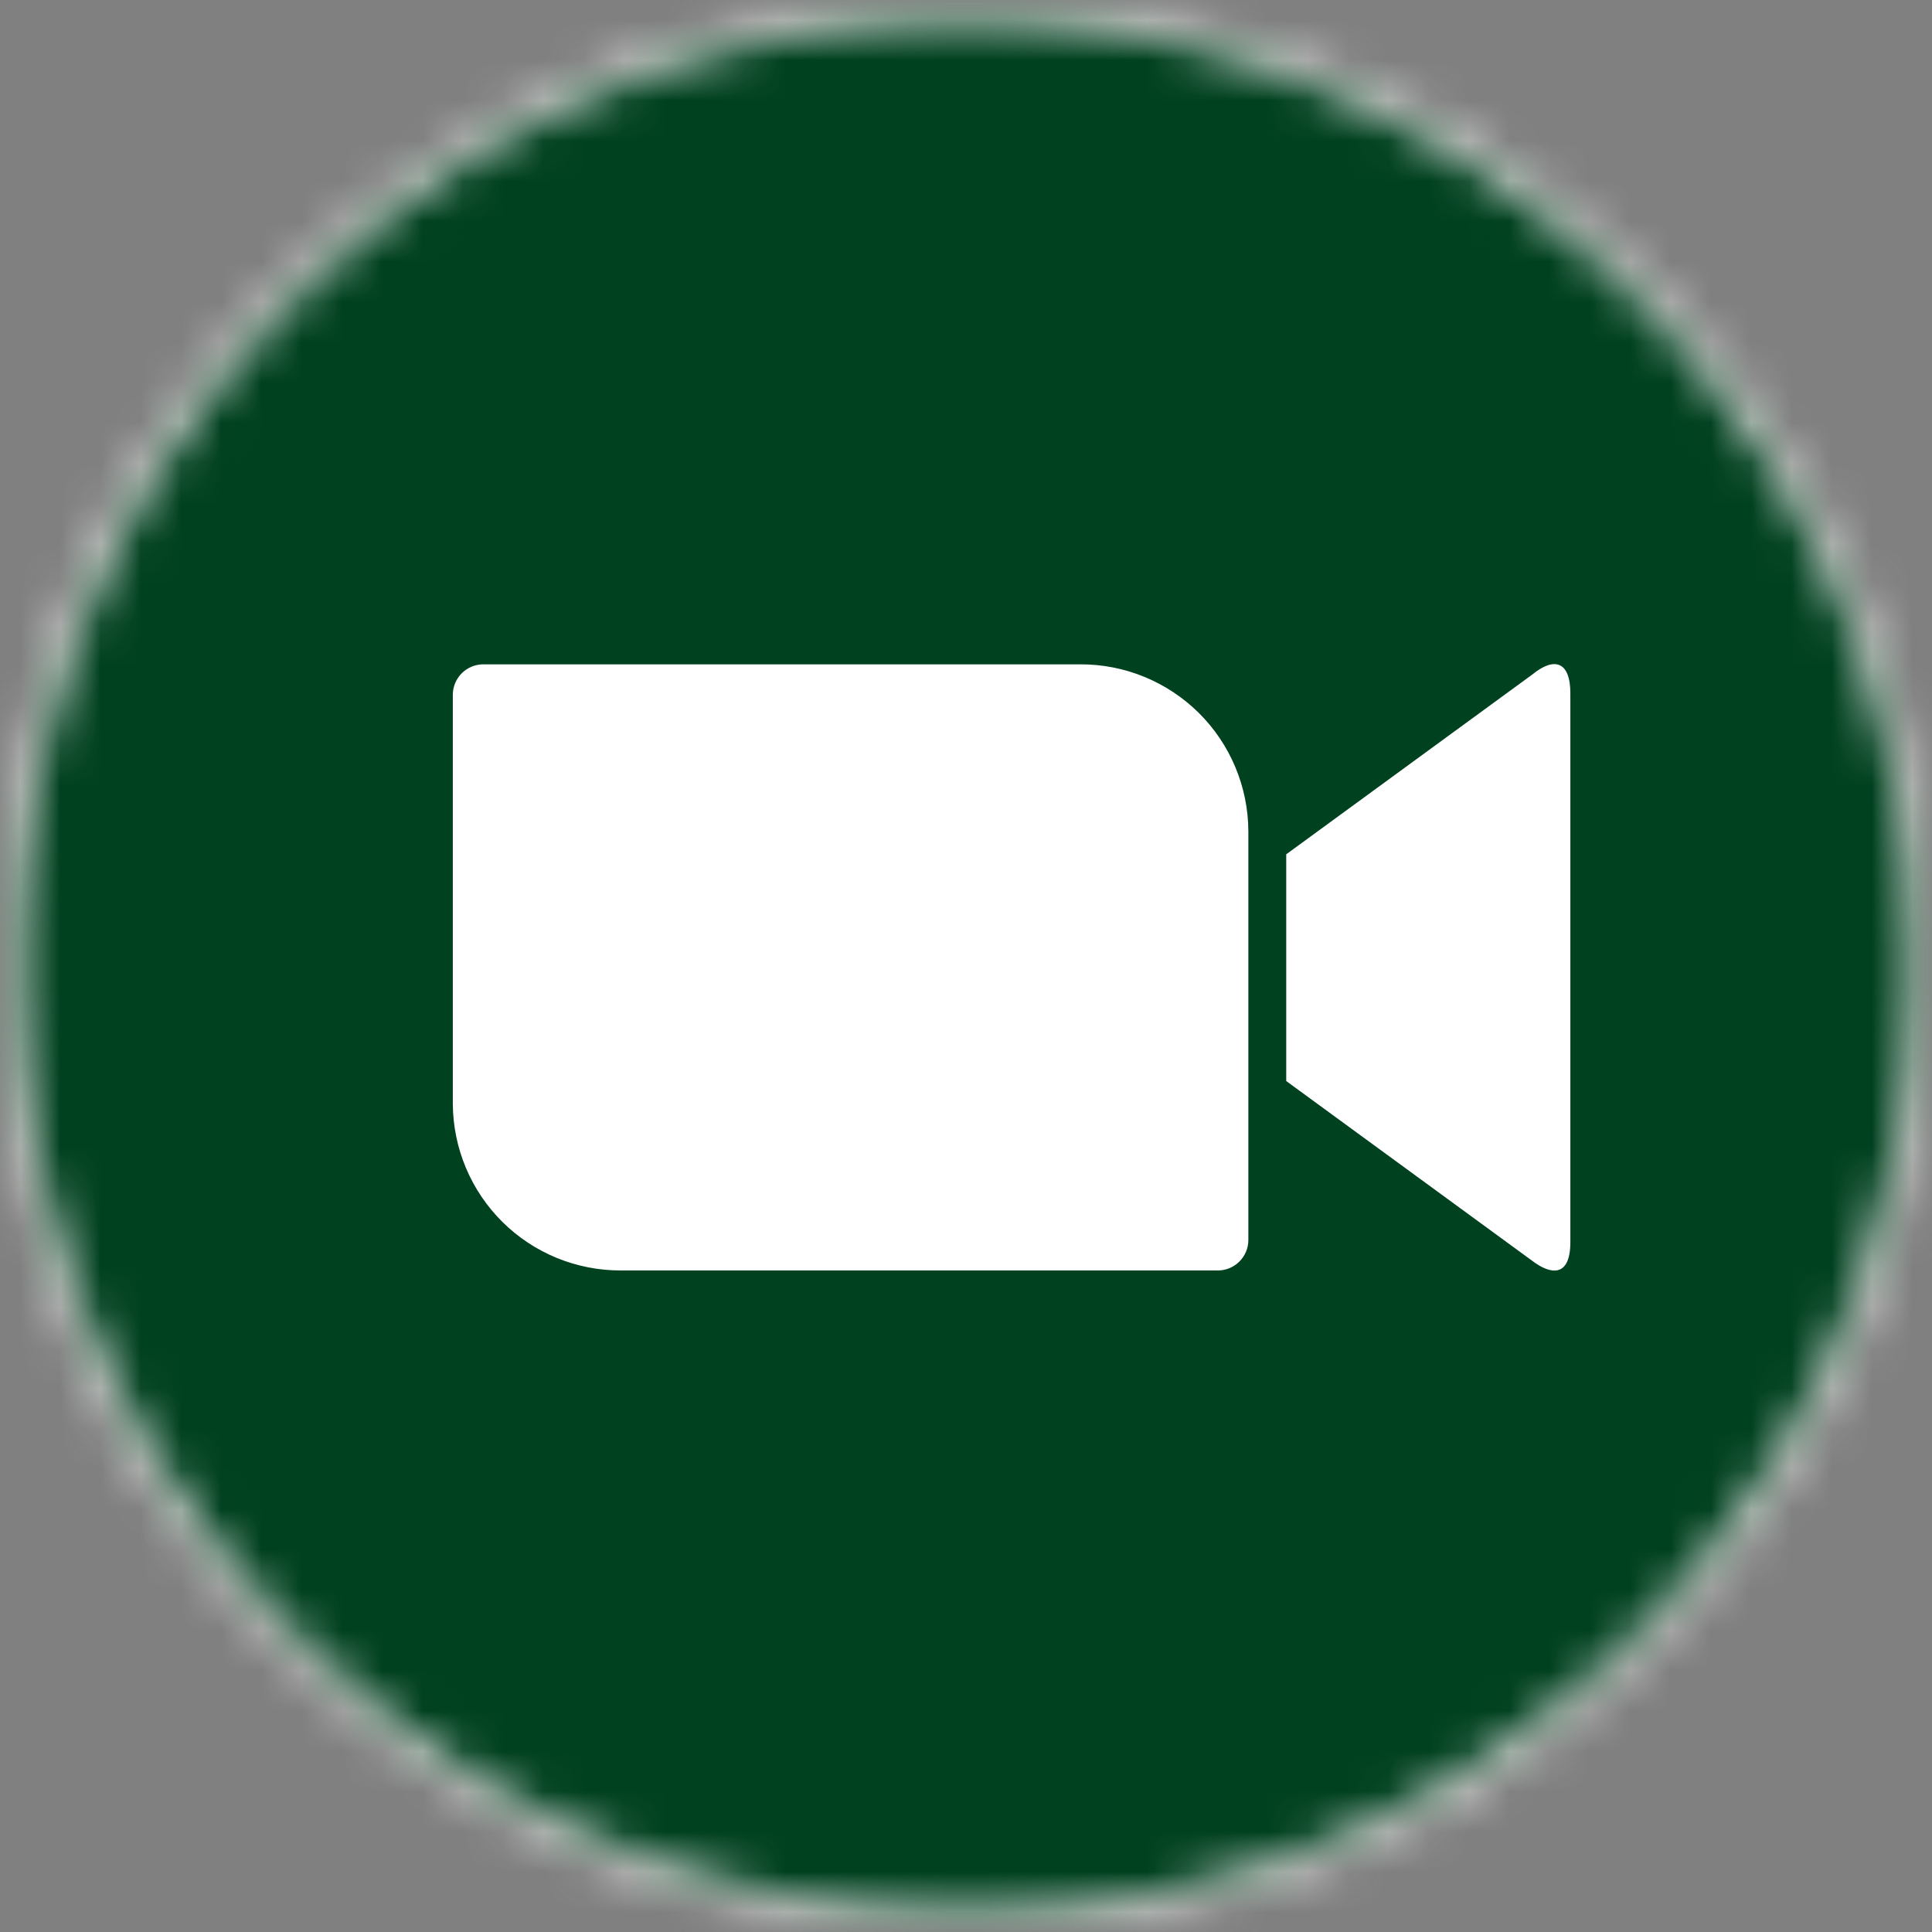 <?xml version="1.0" encoding="UTF-8"?> <svg xmlns="http://www.w3.org/2000/svg" width="48" height="48" viewBox="0 0 48 48" fill="none"><rect x="0" y="0" width="48" height="48" fill="#808080" stroke="none"/><g clip-path="url(#clip0_296_34)"><mask id="mask0_296_34" style="mask-type:luminance" maskUnits="userSpaceOnUse" x="0" y="0" width="48" height="48"><path d="M48 0H0V48H48V0Z" fill="white"></path></mask><g mask="url(#mask0_296_34)"><mask id="mask1_296_34" style="mask-type:luminance" maskUnits="userSpaceOnUse" x="-49" y="-43" width="237" height="134"><path d="M-48.234 -42.118H187.06V90.118H-48.234V-42.118Z" fill="white"></path></mask><g mask="url(#mask1_296_34)"><mask id="mask2_296_34" style="mask-type:luminance" maskUnits="userSpaceOnUse" x="0" y="0" width="48" height="48"><path d="M24 48C37.255 48 48 37.255 48 24C48 10.745 37.255 0 24 0C10.745 0 0 10.745 0 24C0 37.255 10.745 48 24 48Z" fill="white"></path></mask><g mask="url(#mask2_296_34)"><path d="M-1.176 -1.177H49.177V49.176H-1.176V-1.177Z" fill="#E5E5E4"></path></g><mask id="mask3_296_34" style="mask-type:luminance" maskUnits="userSpaceOnUse" x="0" y="0" width="48" height="48"><path d="M23.998 47.529C36.993 47.529 47.528 36.995 47.528 24C47.528 11.005 36.993 0.47 23.998 0.47C11.003 0.47 0.469 11.005 0.469 24C0.469 36.995 11.003 47.529 23.998 47.529Z" fill="white"></path></mask><g mask="url(#mask3_296_34)"><path d="M-0.707 -0.706H48.705V48.706H-0.707V-0.706Z" fill="#00411F"></path></g><mask id="mask4_296_34" style="mask-type:luminance" maskUnits="userSpaceOnUse" x="2" y="2" width="44" height="44"><path d="M23.999 45.647C35.954 45.647 45.646 35.955 45.646 24C45.646 12.044 35.954 2.353 23.999 2.353C12.043 2.353 2.352 12.044 2.352 24C2.352 35.955 12.043 45.647 23.999 45.647Z" fill="white"></path></mask><g mask="url(#mask4_296_34)"><path d="M1.176 1.176H46.823V46.823H1.176V1.176Z" fill="#00411F"></path></g></g><path d="M31.956 21.225L38.074 16.755C38.608 16.319 39.015 16.421 39.015 17.225V30.858C39.015 31.762 38.507 31.658 38.074 31.329L31.956 26.858V21.225ZM11.25 17.258V27.423C11.256 28.526 11.699 29.583 12.483 30.359C13.267 31.136 14.328 31.569 15.431 31.564H30.255C30.455 31.565 30.648 31.486 30.79 31.345C30.933 31.204 31.014 31.012 31.015 30.811V20.646C31.009 19.543 30.566 18.487 29.782 17.71C28.997 16.934 27.937 16.5 26.834 16.505H12.01C11.809 16.505 11.617 16.584 11.474 16.725C11.332 16.866 11.251 17.058 11.25 17.258Z" fill="white"></path></g></g><defs><clipPath id="clip0_296_34"><rect width="48" height="48" fill="white"></rect></clipPath></defs></svg> 